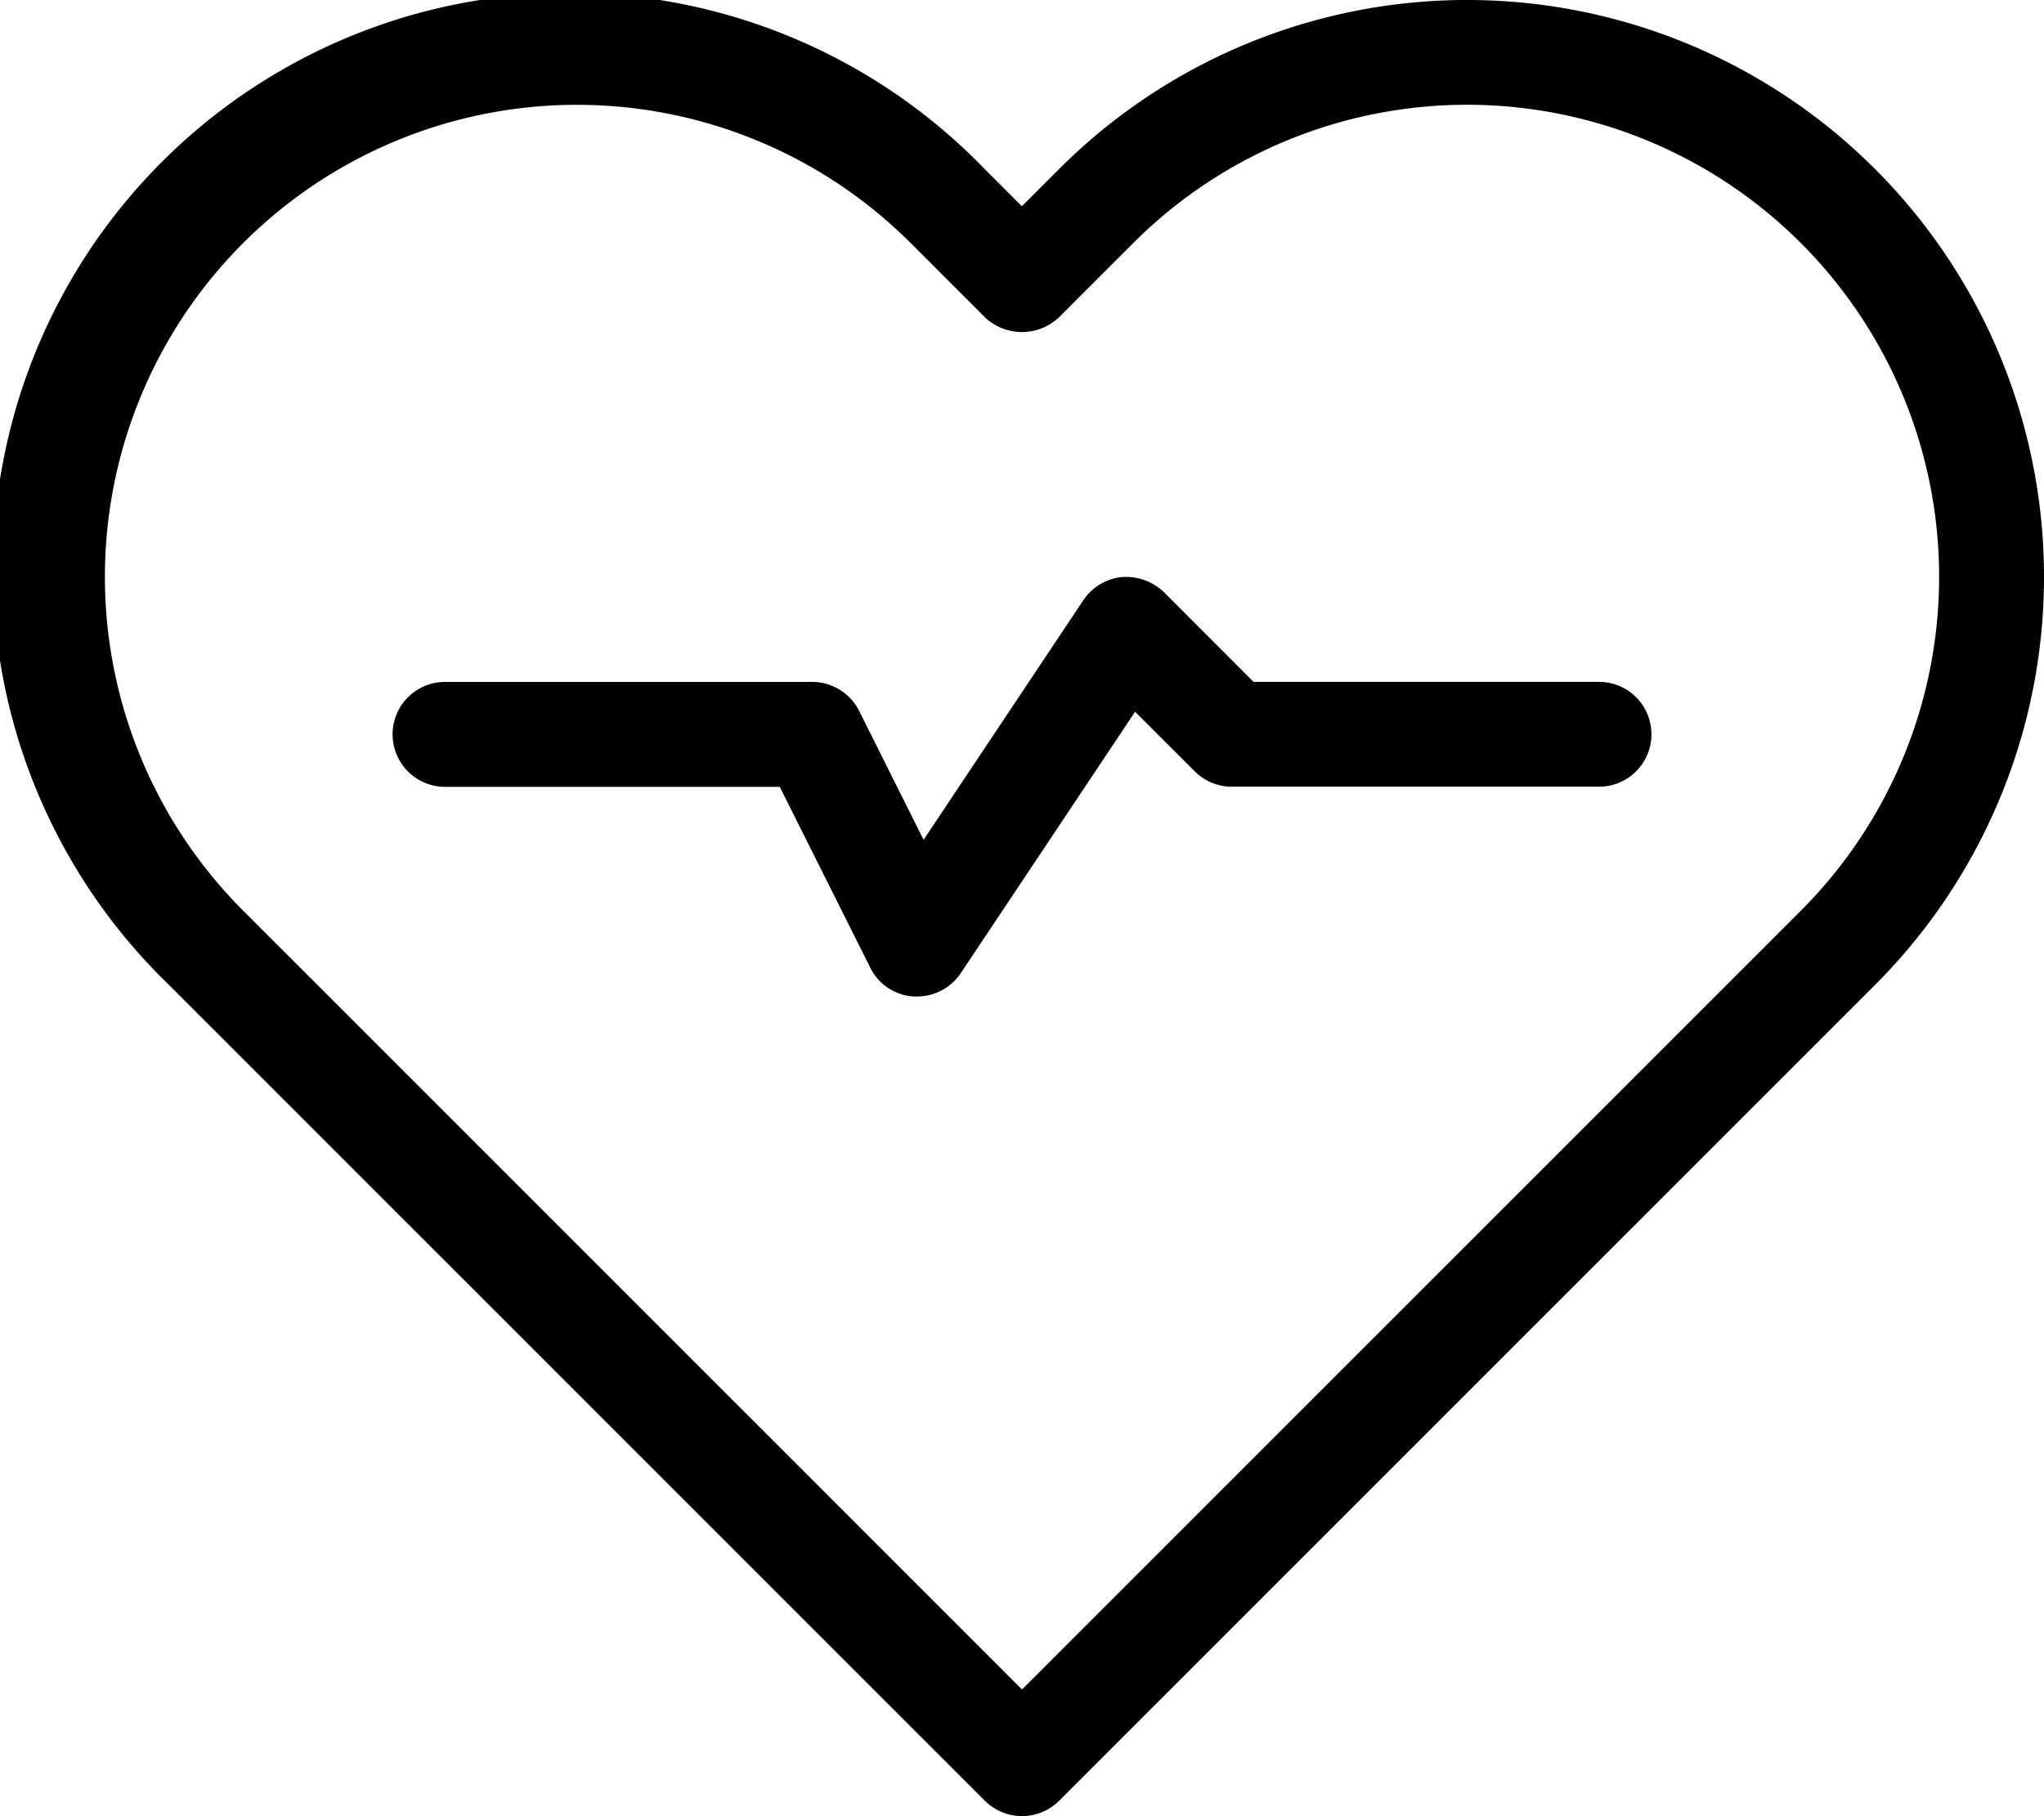 <svg xmlns="http://www.w3.org/2000/svg" width="43.897" height="39" viewBox="0 0 43.897 39">
  <g id="cardiogram_2724381" transform="translate(0 -27.08)">
    <path id="Path_7" data-name="Path 7" d="M40.268,30.709a12.389,12.389,0,0,0-17.522,0l-.8.8-.8-.8A12.39,12.39,0,1,0,3.629,48.231l17.522,17.52a1.131,1.131,0,0,0,1.595,0l17.522-17.52a12.389,12.389,0,0,0,0-17.522ZM38.676,46.636,21.949,63.361,5.222,46.636A10.137,10.137,0,0,1,19.558,32.3l1.593,1.593a1.157,1.157,0,0,0,1.593,0L24.337,32.3A10.138,10.138,0,0,1,38.676,46.636Z"/>
    <path id="Path_8" data-name="Path 8" d="M119.158,166.372h-7.418l-1.922-1.924a1.183,1.183,0,0,0-.908-.327,1.136,1.136,0,0,0-.827.5l-3.429,5.143-1.385-2.771a1.13,1.13,0,0,0-1.007-.62H94.377a1.126,1.126,0,0,0,0,2.253h7.189l1.942,3.882a1.113,1.113,0,0,0,.937.62.375.375,0,0,0,.07,0,1.129,1.129,0,0,0,.937-.5l3.744-5.614,1.282,1.28a1.125,1.125,0,0,0,.8.329h7.882a1.125,1.125,0,1,0,0-2.251Z" transform="translate(-84.819 -124.649)"/>
  </g>
</svg>
